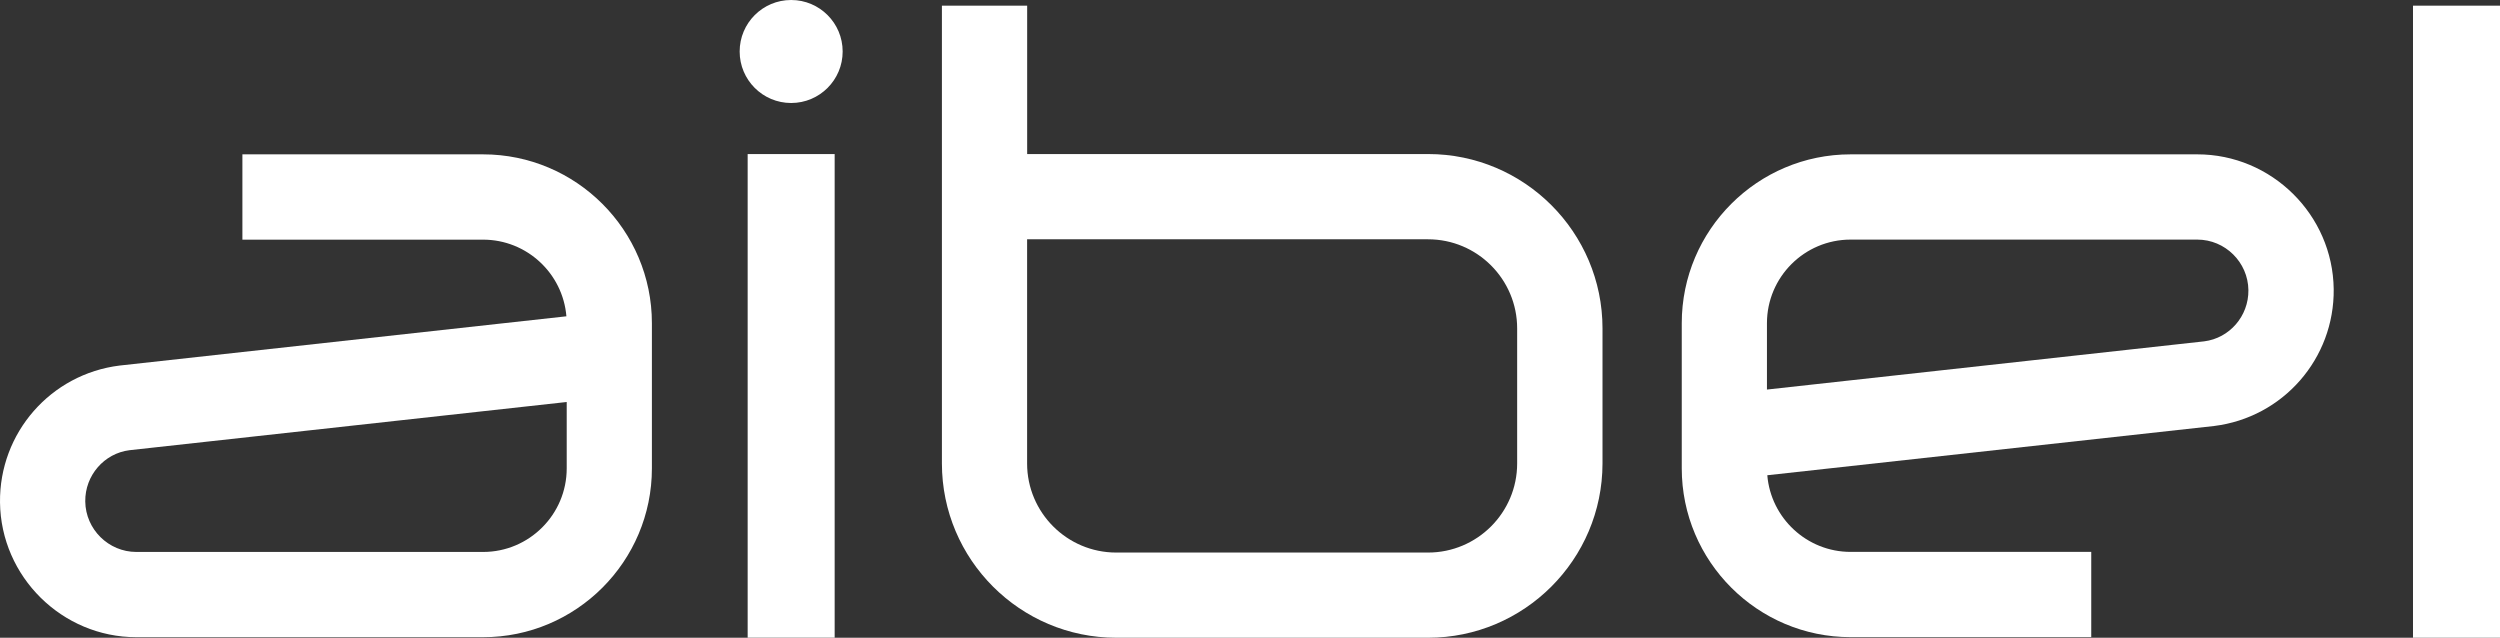 <?xml version="1.0" encoding="UTF-8"?>
<svg id="Layer_2" data-name="Layer 2" xmlns="http://www.w3.org/2000/svg" viewBox="0 0 640 163.263">
  <rect x="0" y="0" width="640" height="163.263" fill="#333333" stroke="none"/>
  <defs>
    <style>
      .cls-1 {
        fill: #fff;
      }
    </style>
  </defs>
  <g id="Layer_1-2" data-name="Layer 1">
    <g>
      <circle class="cls-1" cx="202.536" cy="13.184" r="13.184"/>
      <path class="cls-1" d="M365.595,163.263h-79.833c-24.614,0-44.633-20.019-44.633-44.633V1.459h21.824v37.977h102.656c24.614,0,44.633,20.019,44.633,44.633v34.573c-.013,24.602-20.045,44.621-44.646,44.621ZM262.939,61.261v57.382c0,12.582,10.227,22.81,22.81,22.81h79.833c12.582,0,22.81-10.227,22.81-22.81v-34.573c0-12.582-10.227-22.81-22.81-22.81h-102.643Z"/>
      <rect class="cls-1" x="191.4" y="39.437" width="22.272" height="123.814"/>
      <rect class="cls-1" x="617.728" y="1.459" width="22.272" height="161.804"/>
      <path class="cls-1" d="M123.676,163.123H34.908C15.887,163.123.233,147.647.002,128.627c-.205-17.792,12.954-32.857,30.617-35.046l114.38-12.608c-.909-10.97-10.125-19.622-21.325-19.622h-61.619v-21.837h61.606c23.834,0,43.225,19.392,43.225,43.225v37.158c0,23.834-19.379,43.225-43.213,43.225ZM145.077,102.912l-111.923,12.339c-6.477.806-11.405,6.451-11.328,13.12.09,7.13,5.952,12.928,13.082,12.928h88.768c11.802,0,21.402-9.6,21.402-21.402v-16.986Z"/>
      <path class="cls-1" d="M473.754,39.513h88.768c19.021,0,34.675,15.475,34.905,34.496.205,17.792-12.954,32.857-30.618,35.046l-114.38,12.608c.909,10.97,10.125,19.622,21.325,19.622h61.606v21.824h-61.606c-23.834,0-43.225-19.392-43.225-43.225v-37.145c0-23.834,19.392-43.225,43.225-43.225ZM452.353,99.724l111.91-12.339c6.477-.806,11.405-6.451,11.328-13.12-.09-7.13-5.952-12.928-13.082-12.928h-88.768c-11.802,0-21.402,9.6-21.402,21.402v16.986h.013Z"/>
    </g>
  </g>
</svg>
